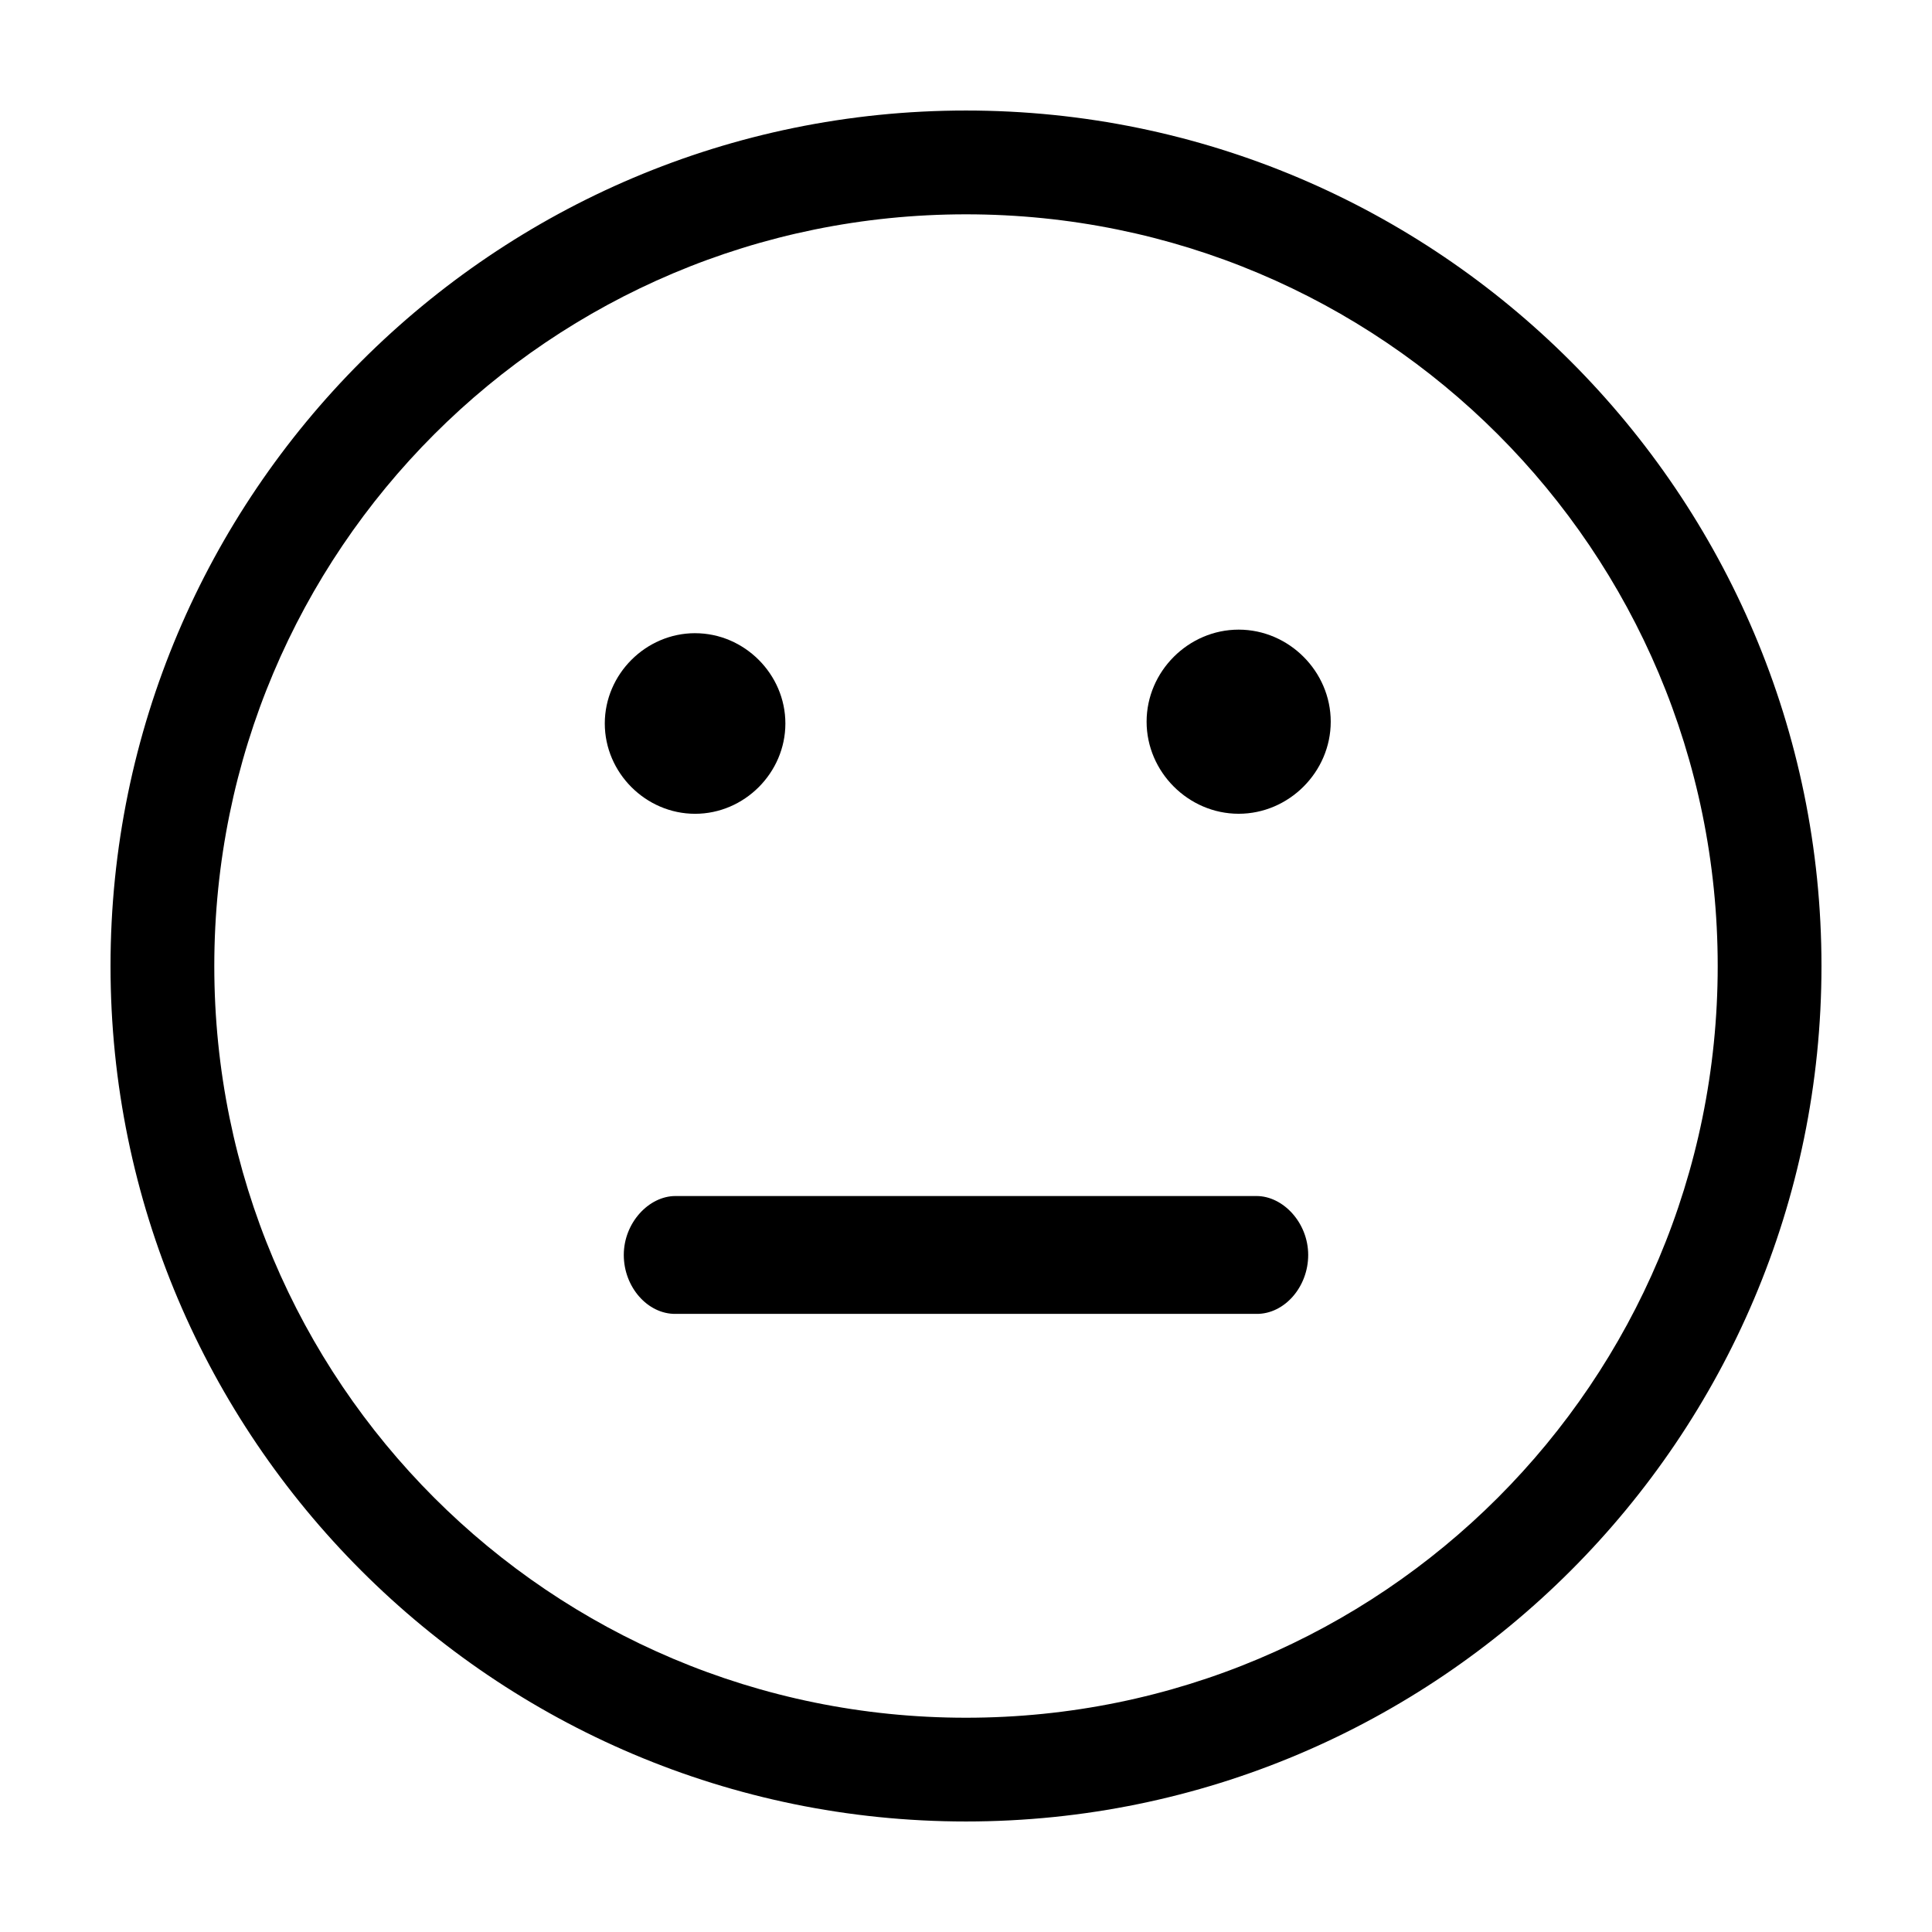 <?xml version="1.0" encoding="UTF-8"?>
<!-- Uploaded to: SVG Repo, www.svgrepo.com, Generator: SVG Repo Mixer Tools -->
<svg fill="#000000" width="800px" height="800px" version="1.1" viewBox="144 144 512 512" xmlns="http://www.w3.org/2000/svg">
 <g>
  <path d="m400 173.29c-125.06 0-226.71 101.66-226.71 226.71s101.66 226.71 226.71 226.71 226.71-101.66 226.71-226.71-101.66-226.71-226.71-226.71zm0 27.508c110.17 0 199.21 89.035 199.21 199.21s-89.035 199.21-199.21 199.21-199.21-89.035-199.21-199.21 89.035-199.21 199.21-199.21z"/>
  <path d="m323.01 460.96c-7.051-0.004-13.699 7.082-13.699 15.617s6.34 15.688 13.699 15.617h153.98c7.356 0.07 13.695-7.086 13.695-15.617 0-8.535-6.648-15.621-13.699-15.617h-153.98z"/>
  <path d="m328.21 311.8c-13.07 0-23.934 10.863-23.934 23.934 0 13.066 10.863 23.93 23.93 23.93s23.93-10.863 23.93-23.93-10.863-23.93-23.93-23.93z"/>
  <path d="m472.26 310.86c-13.324 0-24.398 11.078-24.398 24.398 0 13.324 11.078 24.398 24.398 24.398 13.324 0 24.398-11.078 24.398-24.398 0-13.324-11.078-24.398-24.398-24.398z"/>
 </g>
</svg>